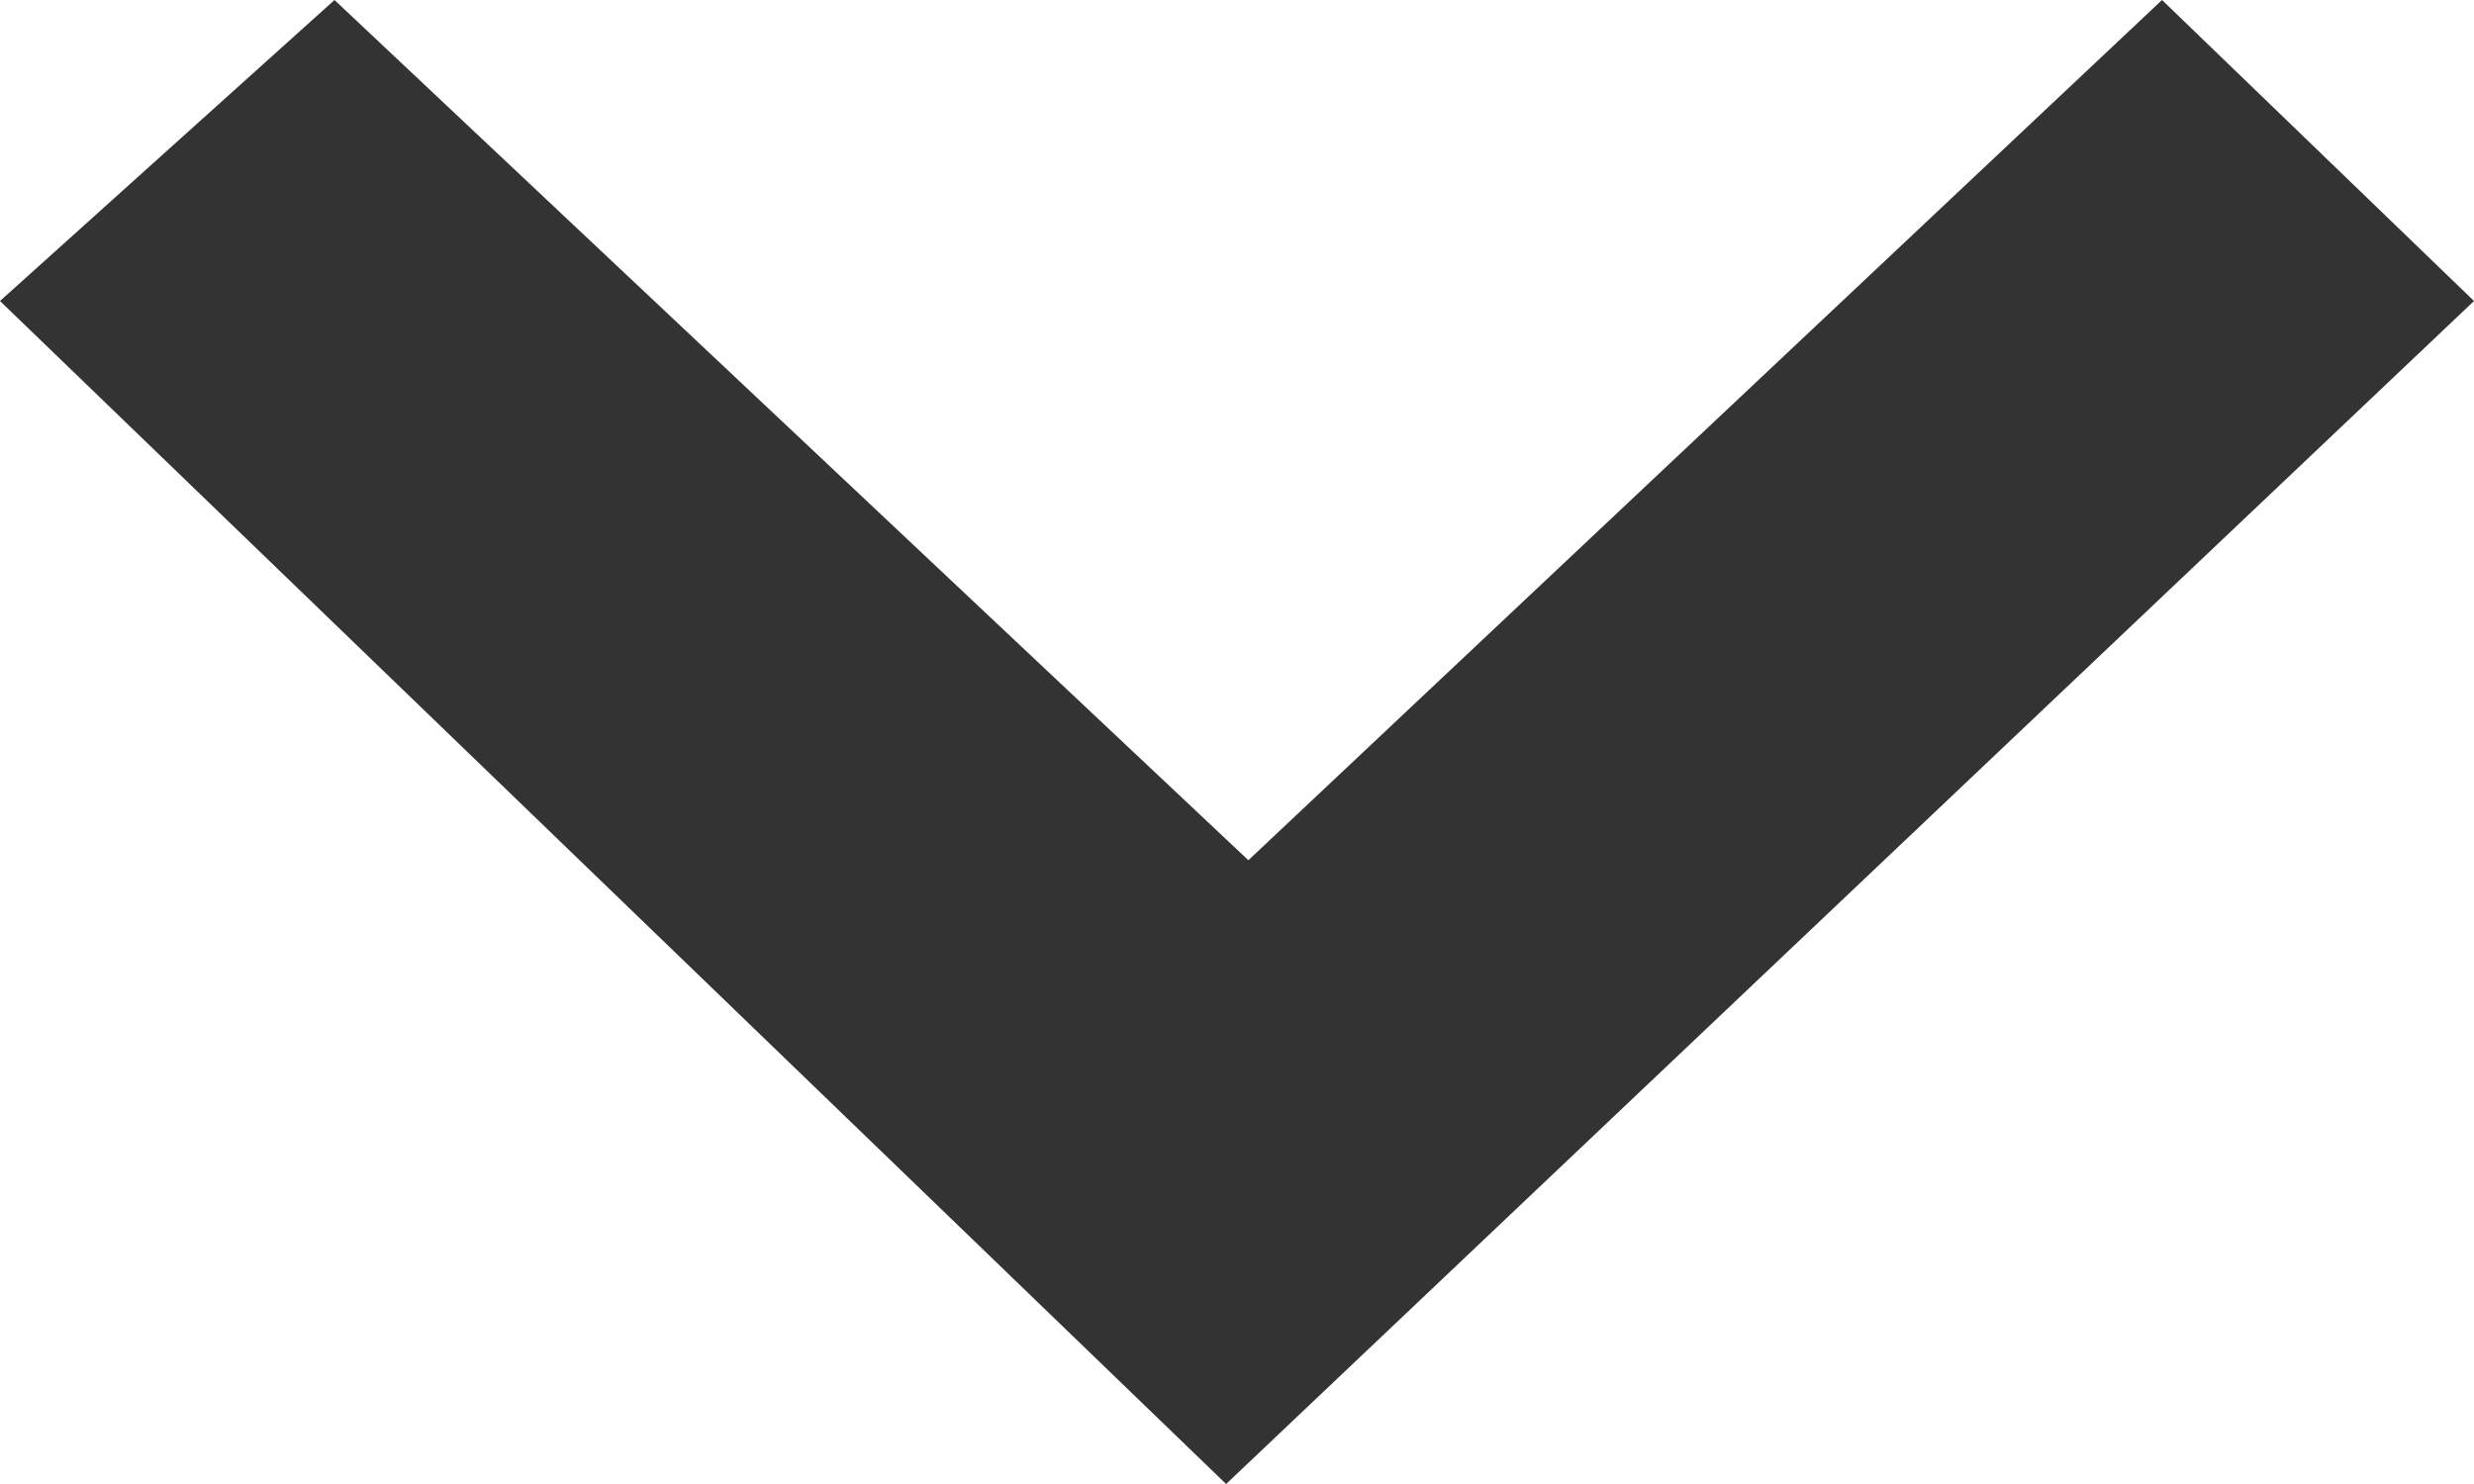 <svg xmlns="http://www.w3.org/2000/svg" width="10" height="6" viewBox="0 0 10 6">
  <defs>
    <style>
      .cls-1 {
        fill: #333;
        fill-rule: evenodd;
      }
    </style>
  </defs>
  <path id="形状_27_拷贝_3" data-name="形状 27 拷贝 3" class="cls-1" d="M414.046,745.478L410.352,742,409,743.217,413.956,748,419,743.217,417.739,742Zm0,0" transform="translate(-409 -742)"/>
</svg>

